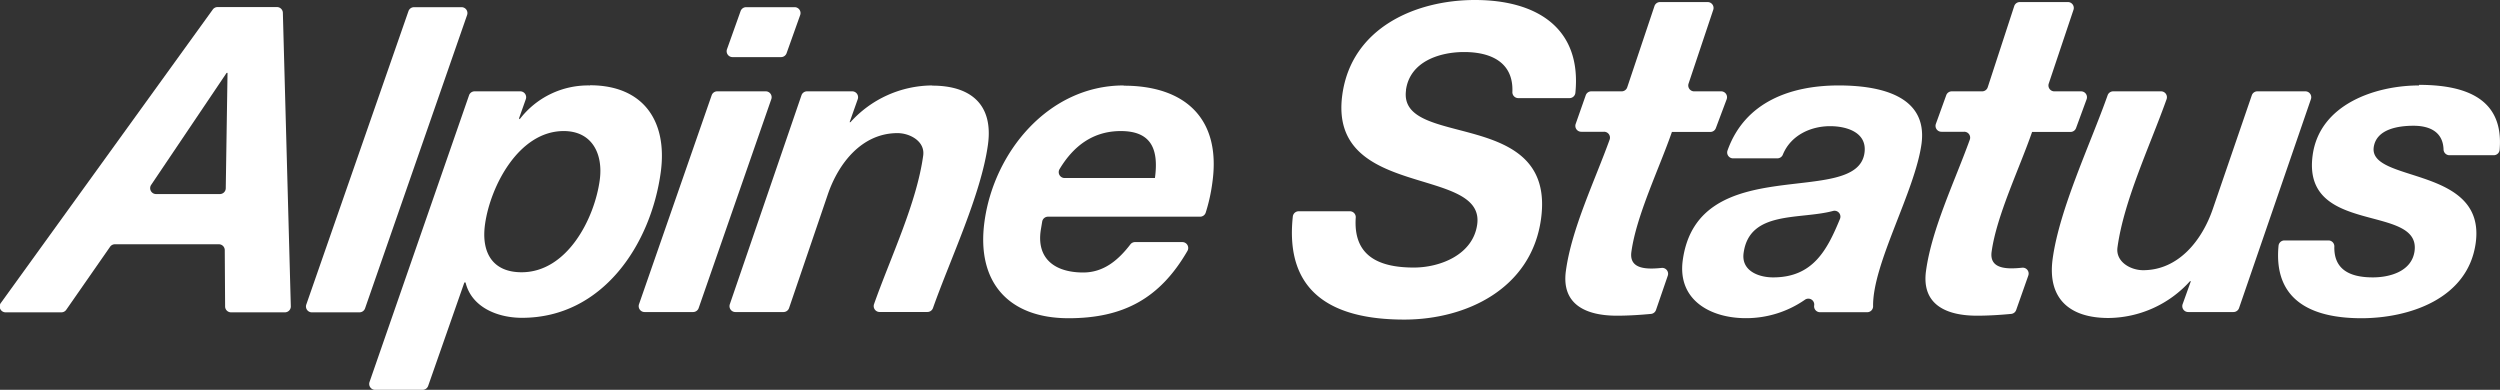 <svg xmlns="http://www.w3.org/2000/svg" viewBox="0 0 424.23 66.15"><rect x="0" y="0" width="424.23" height="66.15" fill="#333333" stroke="none"/><defs><style>.cls-1{fill:#fff;}</style></defs><g id="Layer_2" data-name="Layer 2"><g id="レイヤー_1" data-name="レイヤー 1"><path class="cls-1" d="M37.3,32.93H26.49a1,1,0,0,1-.83-1.57l12.8-19h.15l-.3,19.6A1,1,0,0,1,37.3,32.93ZM36.09,1.64.19,51.35A1,1,0,0,0,1,53h9.41a1,1,0,0,0,.83-.43l7.43-10.68a1,1,0,0,1,.83-.44H37.14a1,1,0,0,1,1,1L38.2,52a1,1,0,0,0,1,1h9.15a1,1,0,0,0,1-1L48,2.2a1,1,0,0,0-1-1H36.91A1,1,0,0,0,36.09,1.64Z"/><path class="cls-1" d="M69.31,1.9,52,51.61A1,1,0,0,0,53,53H61a1,1,0,0,0,.95-.68L79.26,2.56a1,1,0,0,0-1-1.34h-8A1,1,0,0,0,69.31,1.9Z"/><path class="cls-1" d="M101.77,30.57c-.89,6.53-5.52,15.63-13.26,15.63-5,0-6.85-3.44-6.21-8.1.87-6.39,5.68-15.86,13.36-15.86,4.81,0,6.72,3.87,6.11,8.33M100.1,14.5a14.59,14.59,0,0,0-11.91,5.73l-.12-.14,1.15-3.24a1,1,0,0,0-1-1.35H80.59a1,1,0,0,0-1,.68L62.71,64.81a1,1,0,0,0,.95,1.34h8a1,1,0,0,0,1-.68L78.8,47.93H79c1,4.16,5.35,6,9.58,6,13.71,0,21.87-12.49,23.54-24.68,1.2-8.76-3-14.78-12-14.78"/><path class="cls-1" d="M120.76,16.18,108.44,51.61a1,1,0,0,0,1,1.34h8.12a1,1,0,0,0,1-.68l12.32-35.43a1,1,0,0,0-1-1.34h-8.12A1,1,0,0,0,120.76,16.18Z"/><path class="cls-1" d="M134.79,1.22h-8.12a1,1,0,0,0-1,.67l-2.3,6.45a1,1,0,0,0,1,1.35h8.11a1,1,0,0,0,1-.67l2.3-6.45A1,1,0,0,0,134.79,1.22Z"/><path class="cls-1" d="M158.15,14.5a18.81,18.81,0,0,0-13.84,6.24h-.14l1.38-3.9a1,1,0,0,0-1-1.34H137a1,1,0,0,0-1,.68L123.85,51.61a1,1,0,0,0,1,1.34h8.05a1,1,0,0,0,1-.68L140.47,33c1.81-5.31,5.8-10.41,11.83-10.41,2.08,0,4.69,1.37,4.36,3.8-1.11,8.09-5.51,17.2-8.34,25.21a1,1,0,0,0,1,1.34h8.05a1,1,0,0,0,.95-.67c2.91-8.25,8.16-19.22,9.33-27.74.93-6.81-2.93-10-9.46-10"/><path class="cls-1" d="M196,30.21H180.69a1,1,0,0,1-.88-1.53c2.34-3.89,5.66-6.44,10.38-6.44,5.3,0,6.44,3.23,5.79,8M190.67,14.5c-12.7,0-22,11.26-23.61,23.1C165.65,47.86,171.13,54,181.32,54c9.26,0,15.48-3.32,20.16-11.39a1,1,0,0,0-.87-1.53h-8a1,1,0,0,0-.8.4c-2.06,2.68-4.53,4.76-8,4.76-4.74,0-8-2.29-7.18-7.31l.22-1.32a1,1,0,0,1,1-.84h25.75a1,1,0,0,0,1-.69,29.45,29.45,0,0,0,1.14-5.19c1.48-10.76-4.64-16.35-15.05-16.35"/><path class="cls-1" d="M238.58,15.28c.67-4.88,5.77-6.45,9.86-6.45,4.76,0,8.39,1.88,8.2,6.76a1,1,0,0,0,1,1.06h8.69a1,1,0,0,0,1-.9C268.42,4.7,260.7,0,250.29,0c-10,0-20.94,4.66-22.51,16.08-2.44,17.79,24.26,12,22.89,22-.71,5.16-6.31,7.32-10.75,7.32-6.2,0-10.29-2.13-9.86-8.48a1,1,0,0,0-1-1.07h-8.68a1,1,0,0,0-1,.9c-1.38,12.88,6.7,17.48,18.91,17.48,10.54,0,21.59-5.25,23.21-17.08,2.62-19.09-24.28-11.77-22.91-21.82"/><path class="cls-1" d="M283.69,22.39h6.54a1,1,0,0,0,.94-.66L293,16.85A1,1,0,0,0,292,15.5h-4.46a1,1,0,0,1-1-1.33l4.18-12.49a1,1,0,0,0-.95-1.33h-8.07a1,1,0,0,0-.95.68l-4.62,13.78a1,1,0,0,1-1,.69h-5.09a1,1,0,0,0-.95.66L267.39,21a1,1,0,0,0,.95,1.36h3.8a1,1,0,0,1,1,1.34c-2.56,7.08-6.45,15.11-7.42,22.26-.8,5.81,3.55,7.61,8.64,7.61,1.94,0,3.83-.12,5.79-.3a1,1,0,0,0,.86-.67L283,46.81a1,1,0,0,0-1-1.35c-2.5.26-5.57.28-5.17-2.7.84-6.17,4.74-14.2,6.88-20.37"/><path class="cls-1" d="M300.88,47.07c-2.51,0-5.44-1.15-5-4.16,1-7.23,9.51-5.6,15.16-7.11a1,1,0,0,1,1.18,1.37c-2.16,5.23-4.56,9.9-11.32,9.9M312,14.5c-8,0-15.87,2.71-18.84,11a1,1,0,0,0,1,1.37h7.44a1,1,0,0,0,.95-.67c1.36-3.27,4.74-4.79,8-4.79,2.87,0,6.31,1.08,5.84,4.52-1.29,9.48-28.27-.5-30.84,18.23-.92,6.74,4.68,9.83,10.71,9.83a17.49,17.49,0,0,0,10-3.11,1,1,0,0,1,1.59.95h0a1,1,0,0,0,1,1.15h8a1,1,0,0,0,1-1c-.11-7.22,7.11-19.47,8.22-27.6C327.17,16,318.55,14.5,312,14.5"/><path class="cls-1" d="M344.8,22.39h6.55a1,1,0,0,0,.94-.66l1.79-4.88a1,1,0,0,0-.95-1.35h-4.47a1,1,0,0,1-1-1.33l4.19-12.49a1,1,0,0,0-1-1.33h-8.05a1,1,0,0,0-1,.68L337.3,14.81a1,1,0,0,1-1,.69h-5.09a1,1,0,0,0-.95.66L328.51,21a1,1,0,0,0,.95,1.36h3.8a1,1,0,0,1,1,1.34c-2.56,7.08-6.45,15.11-7.43,22.26-.8,5.81,3.55,7.61,8.64,7.61,1.94,0,3.84-.12,5.79-.3a1,1,0,0,0,.87-.67l2.05-5.82a1,1,0,0,0-1.05-1.35c-2.5.26-5.57.28-5.17-2.7.85-6.17,4.75-14.2,6.88-20.37"/><path class="cls-1" d="M383.11,15.5a1,1,0,0,0-1,.68L375.5,35.45c-1.81,5.3-5.81,10.4-11.83,10.4-2.15,0-4.69-1.44-4.35-3.88,1.1-8,5.5-17.18,8.33-25.13a1,1,0,0,0-1-1.34h-8.05a1,1,0,0,0-.95.66c-2.92,8.26-8.16,19.23-9.33,27.75-.93,6.82,2.93,10.05,9.46,10.05a18.85,18.85,0,0,0,13.84-6.24h.15l-1.39,3.88a1,1,0,0,0,.95,1.35H379a1,1,0,0,0,.95-.68l12.19-35.43a1,1,0,0,0-1-1.34Z"/><path class="cls-1" d="M410.49,14.5c-7.32,0-16.87,3.15-18.05,11.83-1.88,13.71,18.39,8.18,17.29,16.29-.48,3.44-4.2,4.45-7.08,4.45-4.09,0-6.64-1.46-6.53-5.27a1,1,0,0,0-1-1h-7.47a1,1,0,0,0-1,.9C385.78,50.79,392,54,400.71,54c8,0,18.09-3.23,19.4-12.78C421.9,28.13,402,31.07,402.8,25c.44-3.16,4.31-3.66,6.75-3.66,3,0,5,1.22,5.1,4a1,1,0,0,0,1,1h7.52a1,1,0,0,0,1-.94c.73-8.69-5.79-11-13.69-11"/></g></g></svg>